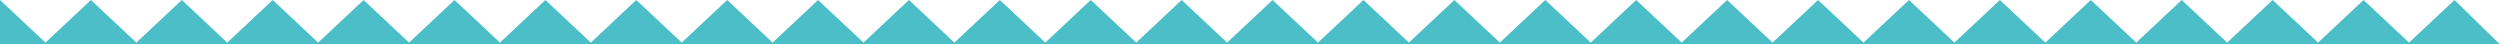 <?xml version="1.0" encoding="UTF-8"?><svg id="_レイヤー_1" xmlns="http://www.w3.org/2000/svg" viewBox="0 0 900 16"><defs><style>.cls-1{fill:#4bbec8;stroke-width:0px;}</style></defs><polygon class="cls-1" points="0 0 16.363 15.331 32.725 0 49.087 15.331 65.45 0 81.812 15.331 98.175 0 114.537 15.331 130.9 0 147.259 15.331 163.616 0 179.974 15.331 196.338 0 212.697 15.331 229.055 0 245.416 15.331 261.778 0 278.137 15.331 294.498 0 310.86 15.331 327.22 0 343.582 15.331 359.944 0 376.305 15.331 392.669 0 409.03 15.331 425.395 0 441.756 15.331 458.121 0 474.483 15.331 490.847 0 507.211 15.331 523.574 0 539.938 15.331 556.304 0 572.669 15.331 589.033 0 605.397 15.331 621.762 0 638.127 15.331 654.494 0 670.859 15.331 687.224 0 703.587 15.331 719.95 0 736.315 15.331 752.682 0 769.047 15.331 785.413 0 801.78 15.331 818.149 0 834.513 15.331 850.883 0 867.254 15.331 883.627 0 900 16 0 16 0 0"/></svg>